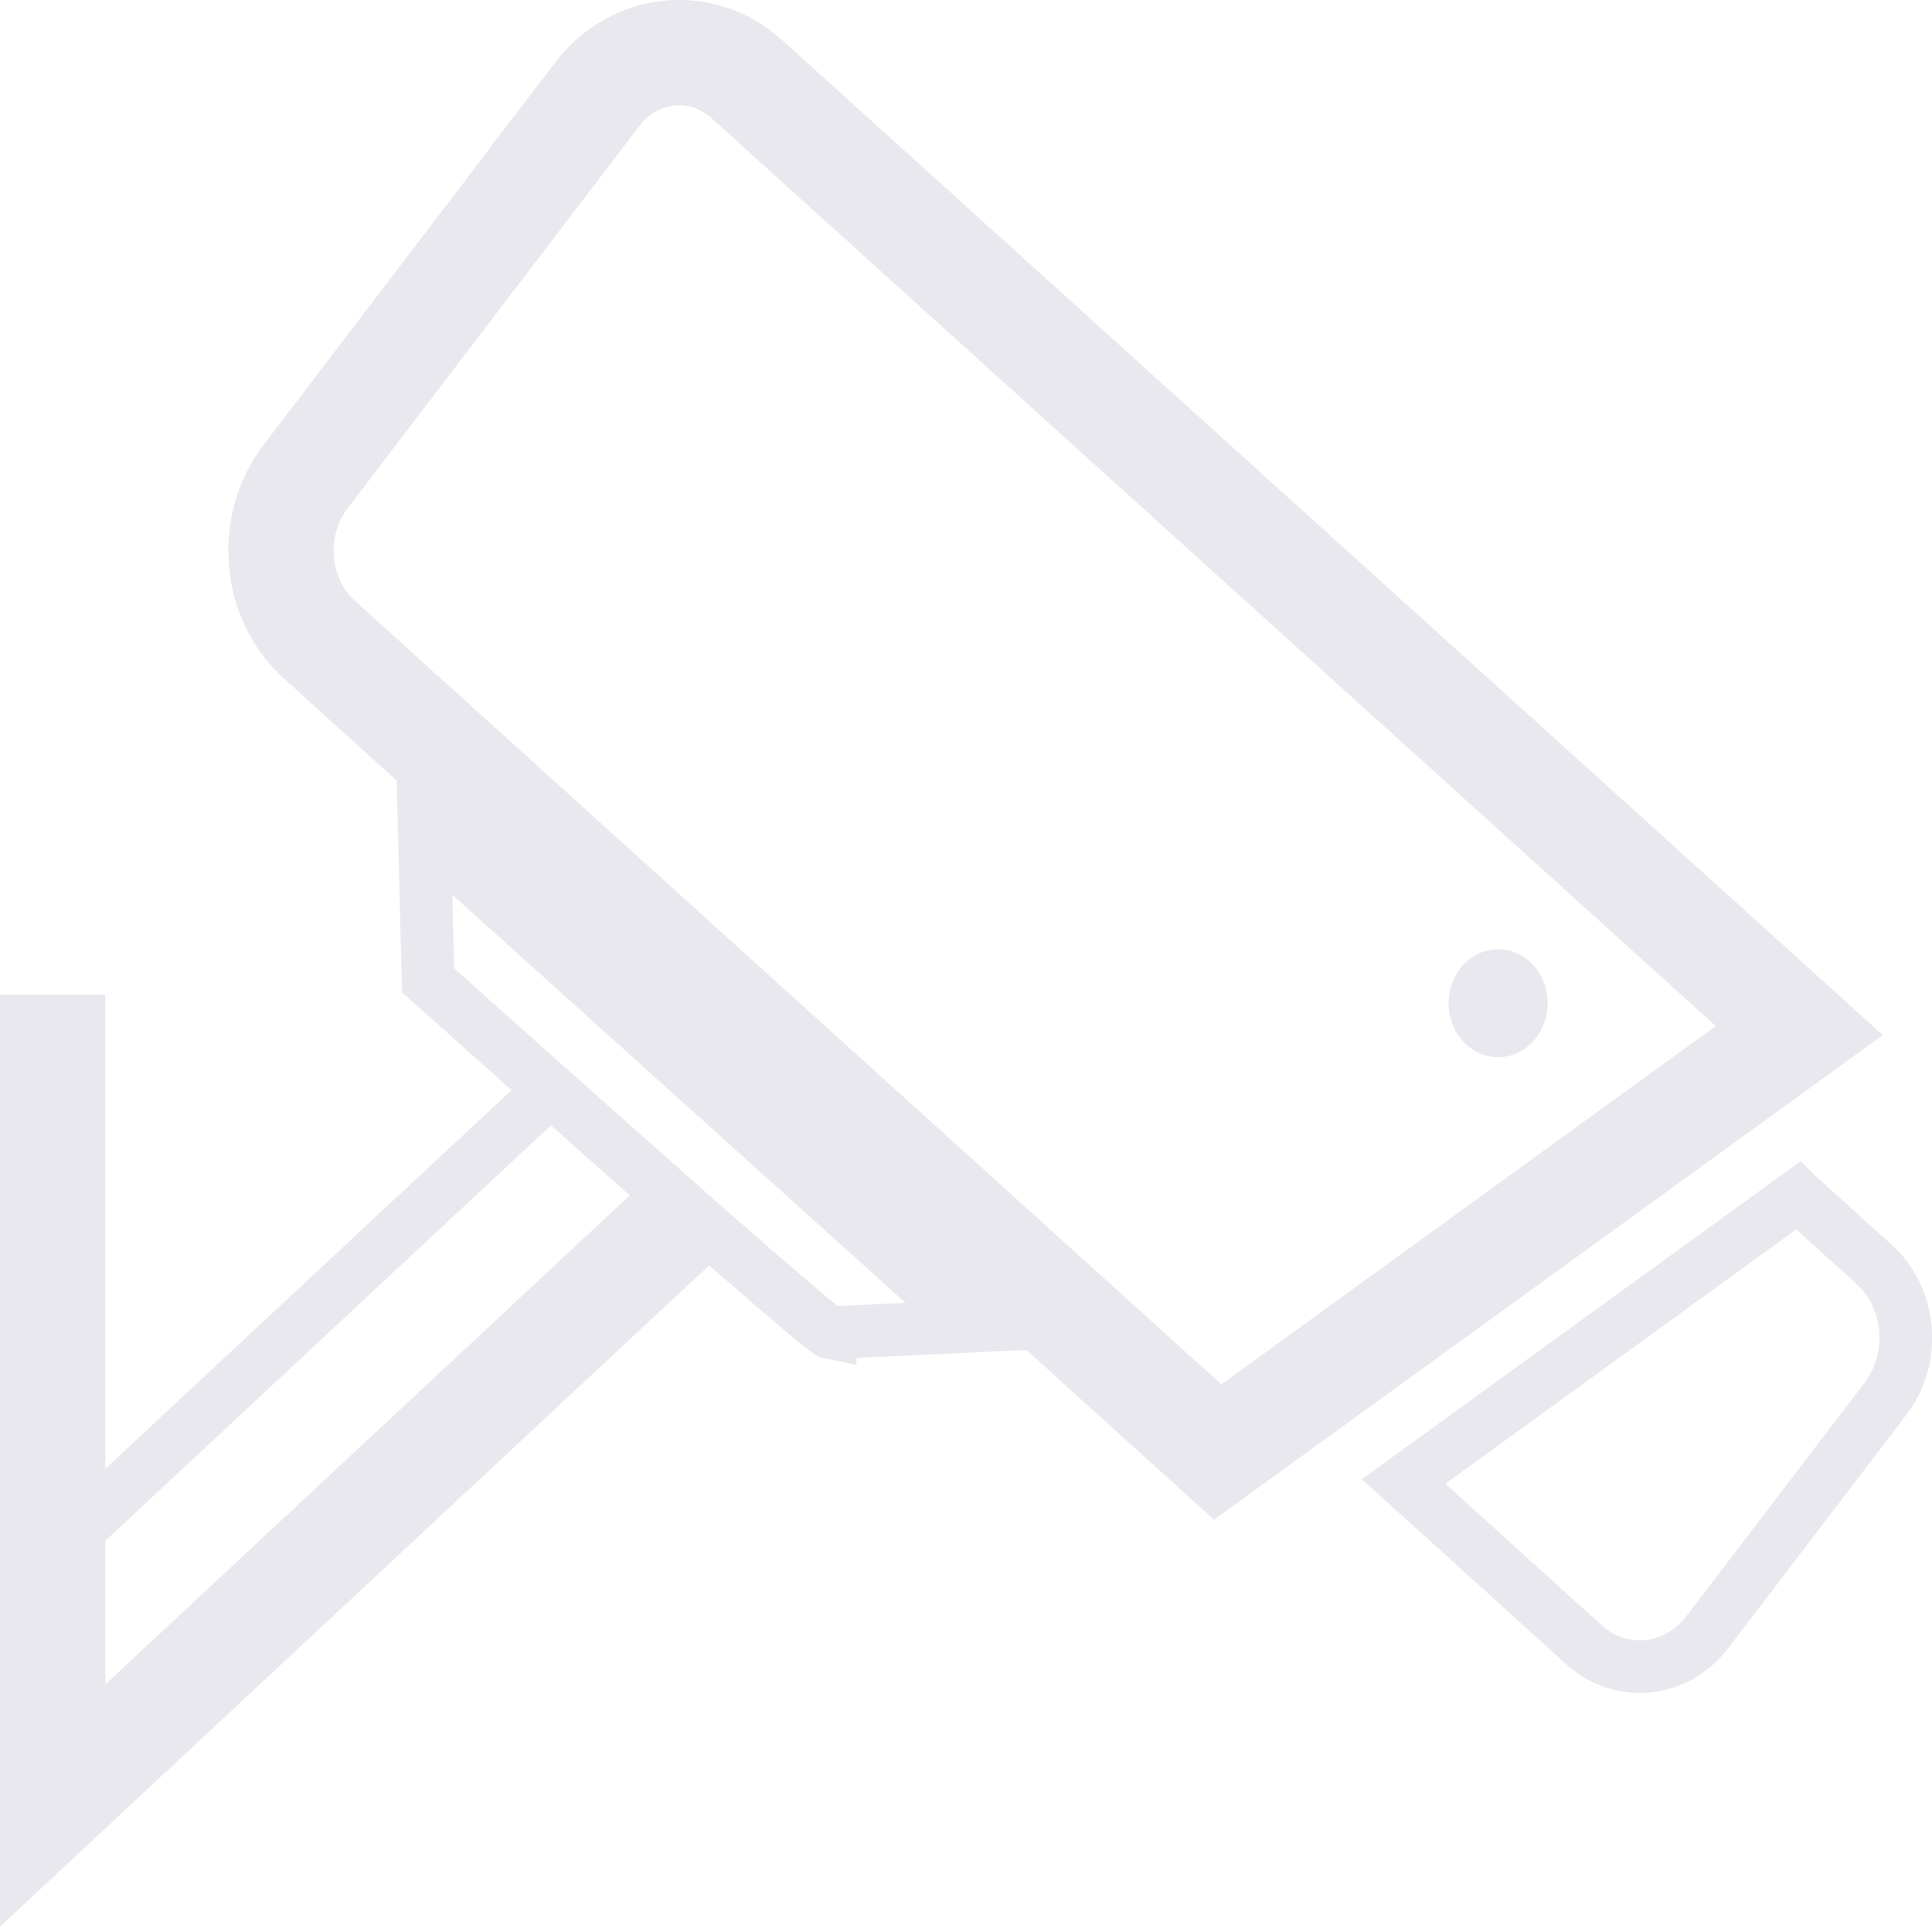 <?xml version="1.0" encoding="UTF-8"?>
<svg id="_레이어_2" data-name="레이어 2" xmlns="http://www.w3.org/2000/svg" viewBox="0 0 73.38 73.19">
  <defs>
    <style>
      .cls-1 {
        stroke-width: 2px;
      }

      .cls-1, .cls-2 {
        fill: none;
        stroke: #e8e8ee;
        stroke-miterlimit: 10;
      }

      .cls-2 {
        stroke-width: 4px;
      }

      .cls-3 {
        fill: #e8e8ee;
        stroke-width: 0px;
      }
    </style>
  </defs>
  <g id="_레이어_1-2" data-name="레이어 1">
    <g>
      <polyline class="cls-2" points="2 37.79 2 68.59 25.93 46.27"/>
      <line class="cls-1" x1="2" y1="59.03" x2="20.35" y2="41.92"/>
      <path class="cls-1" d="m31.53,50.63c-.45-.09-15.27-13.39-15.27-13.39l-.14-5.55,20.75,18.69-5.34.25Z"/>
      <path class="cls-2" d="m22.68,3.59l-11.07,14.51c-1.43,1.87-1.2,4.65.52,6.2l34.12,30.86,22.09-16.01L28.37,3.01c-1.72-1.55-4.27-1.29-5.7.58Z"/>
      <path class="cls-1" d="m68.29,45.42l-14.98,10.86,6.85,6.2c1.41,1.28,3.51,1.06,4.69-.48l6.76-8.86c1.18-1.54.99-3.83-.43-5.11l-2.89-2.61Z"/>
      <ellipse class="cls-3" cx="56.9" cy="38.11" rx="1.88" ry="2.05"/>
    </g>
  </g>
</svg>